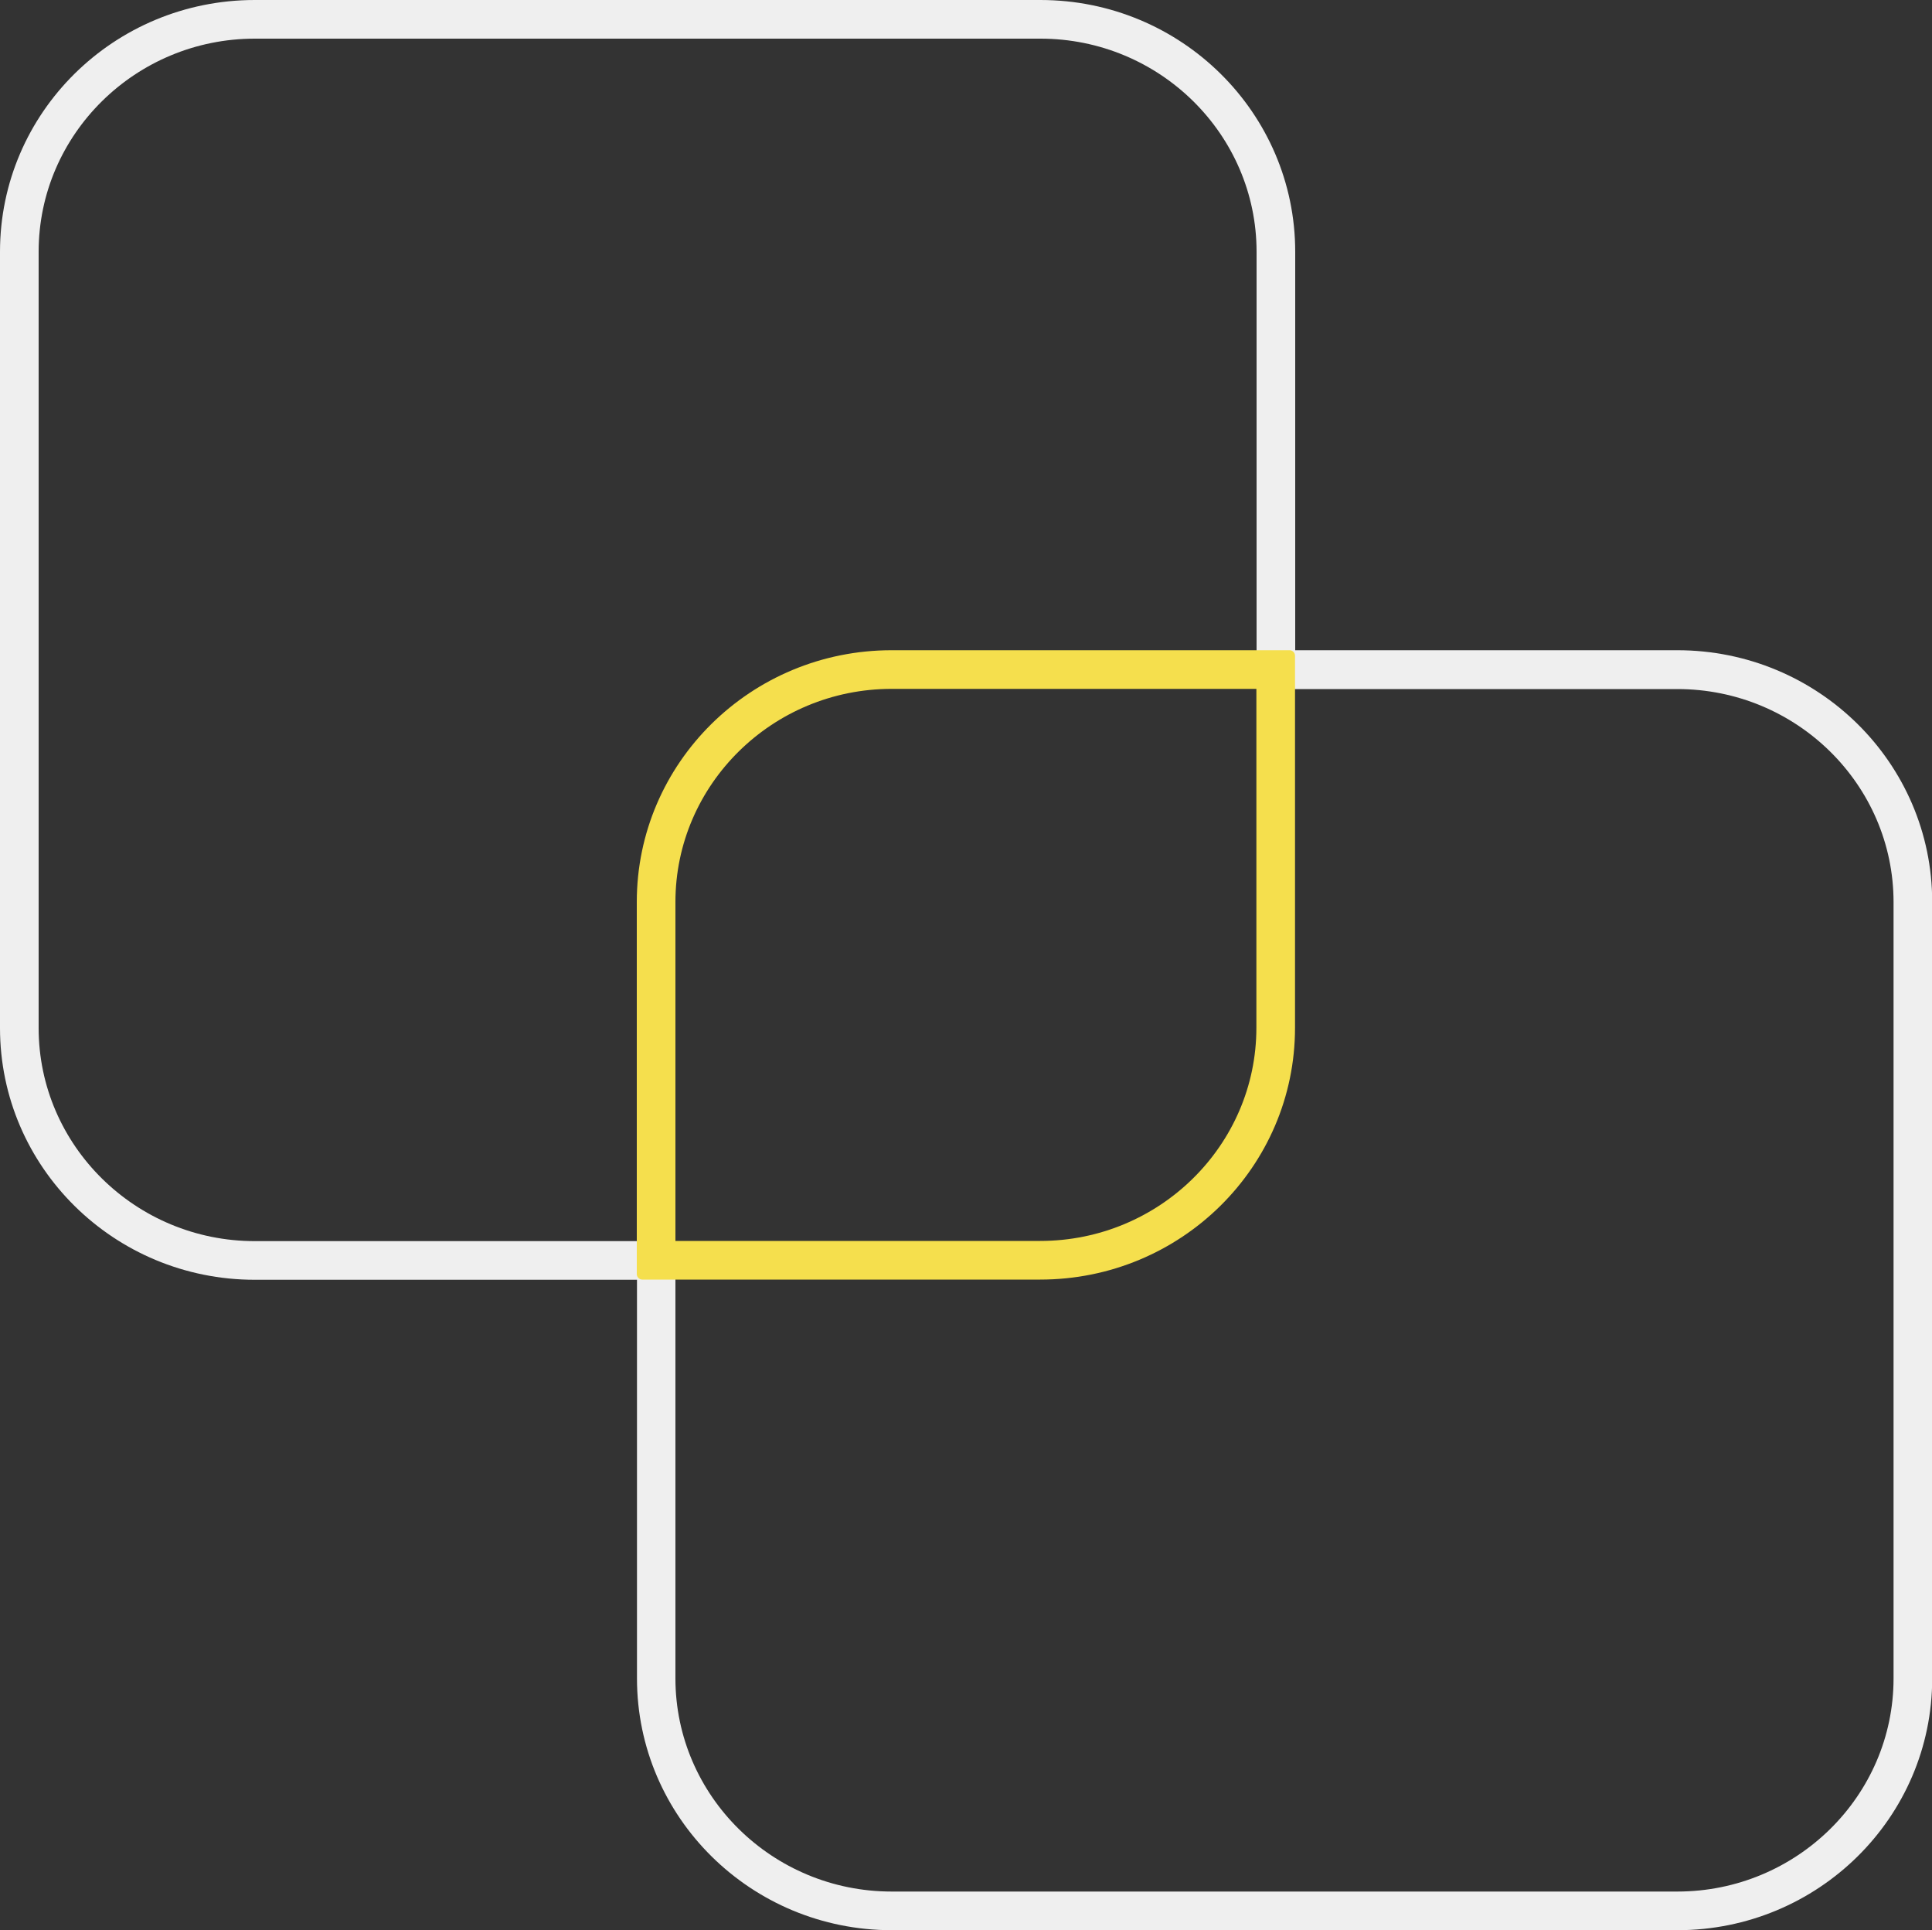 <?xml version="1.0" encoding="UTF-8"?> <svg xmlns="http://www.w3.org/2000/svg" id="Ebene_1" data-name="Ebene 1" viewBox="0 0 100 99.88"><rect x="0" y="0" width="100" height="99.88" fill="#333333" stroke="none"/><defs><style> .cls-1 { fill: #f5df4d; } .cls-2 { fill: #efefef; } </style></defs><path class="cls-2" d="M53.85,2c6.17,0,11.19,4.95,11.19,11.03v22.63h21.78c6.17,0,11.19,4.95,11.19,11.03v40.17c0,6.08-5.02,11.03-11.19,11.03H46.15c-6.17,0-11.19-4.95-11.19-11.03v-22.63H13.19c-6.17,0-11.19-4.95-11.19-11.03V13.03C2,6.95,7.02,2,13.19,2H53.85m0-2H13.19C5.9,0,0,5.83,0,13.03V53.2c0,7.19,5.9,13.03,13.19,13.03h19.78v20.63c0,7.19,5.9,13.03,13.19,13.03h40.66c7.28,0,13.19-5.83,13.19-13.03V46.68c0-7.19-5.9-13.03-13.19-13.03h-19.78V13.03c0-7.19-5.9-13.03-13.19-13.03h0Z"></path><path class="cls-1" d="M65.03,35.65v17.54c0,6.08-5.02,11.03-11.19,11.03h-18.88v-17.54c0-6.08,5.02-11.03,11.19-11.03h18.88m1.72-2h-20.6c-7.28,0-13.19,5.83-13.19,13.03v19.26c0,.15,.13,.28,.28,.28h20.6c7.28,0,13.19-5.83,13.19-13.03v-19.26c0-.15-.13-.28-.28-.28h0Z"></path></svg> 